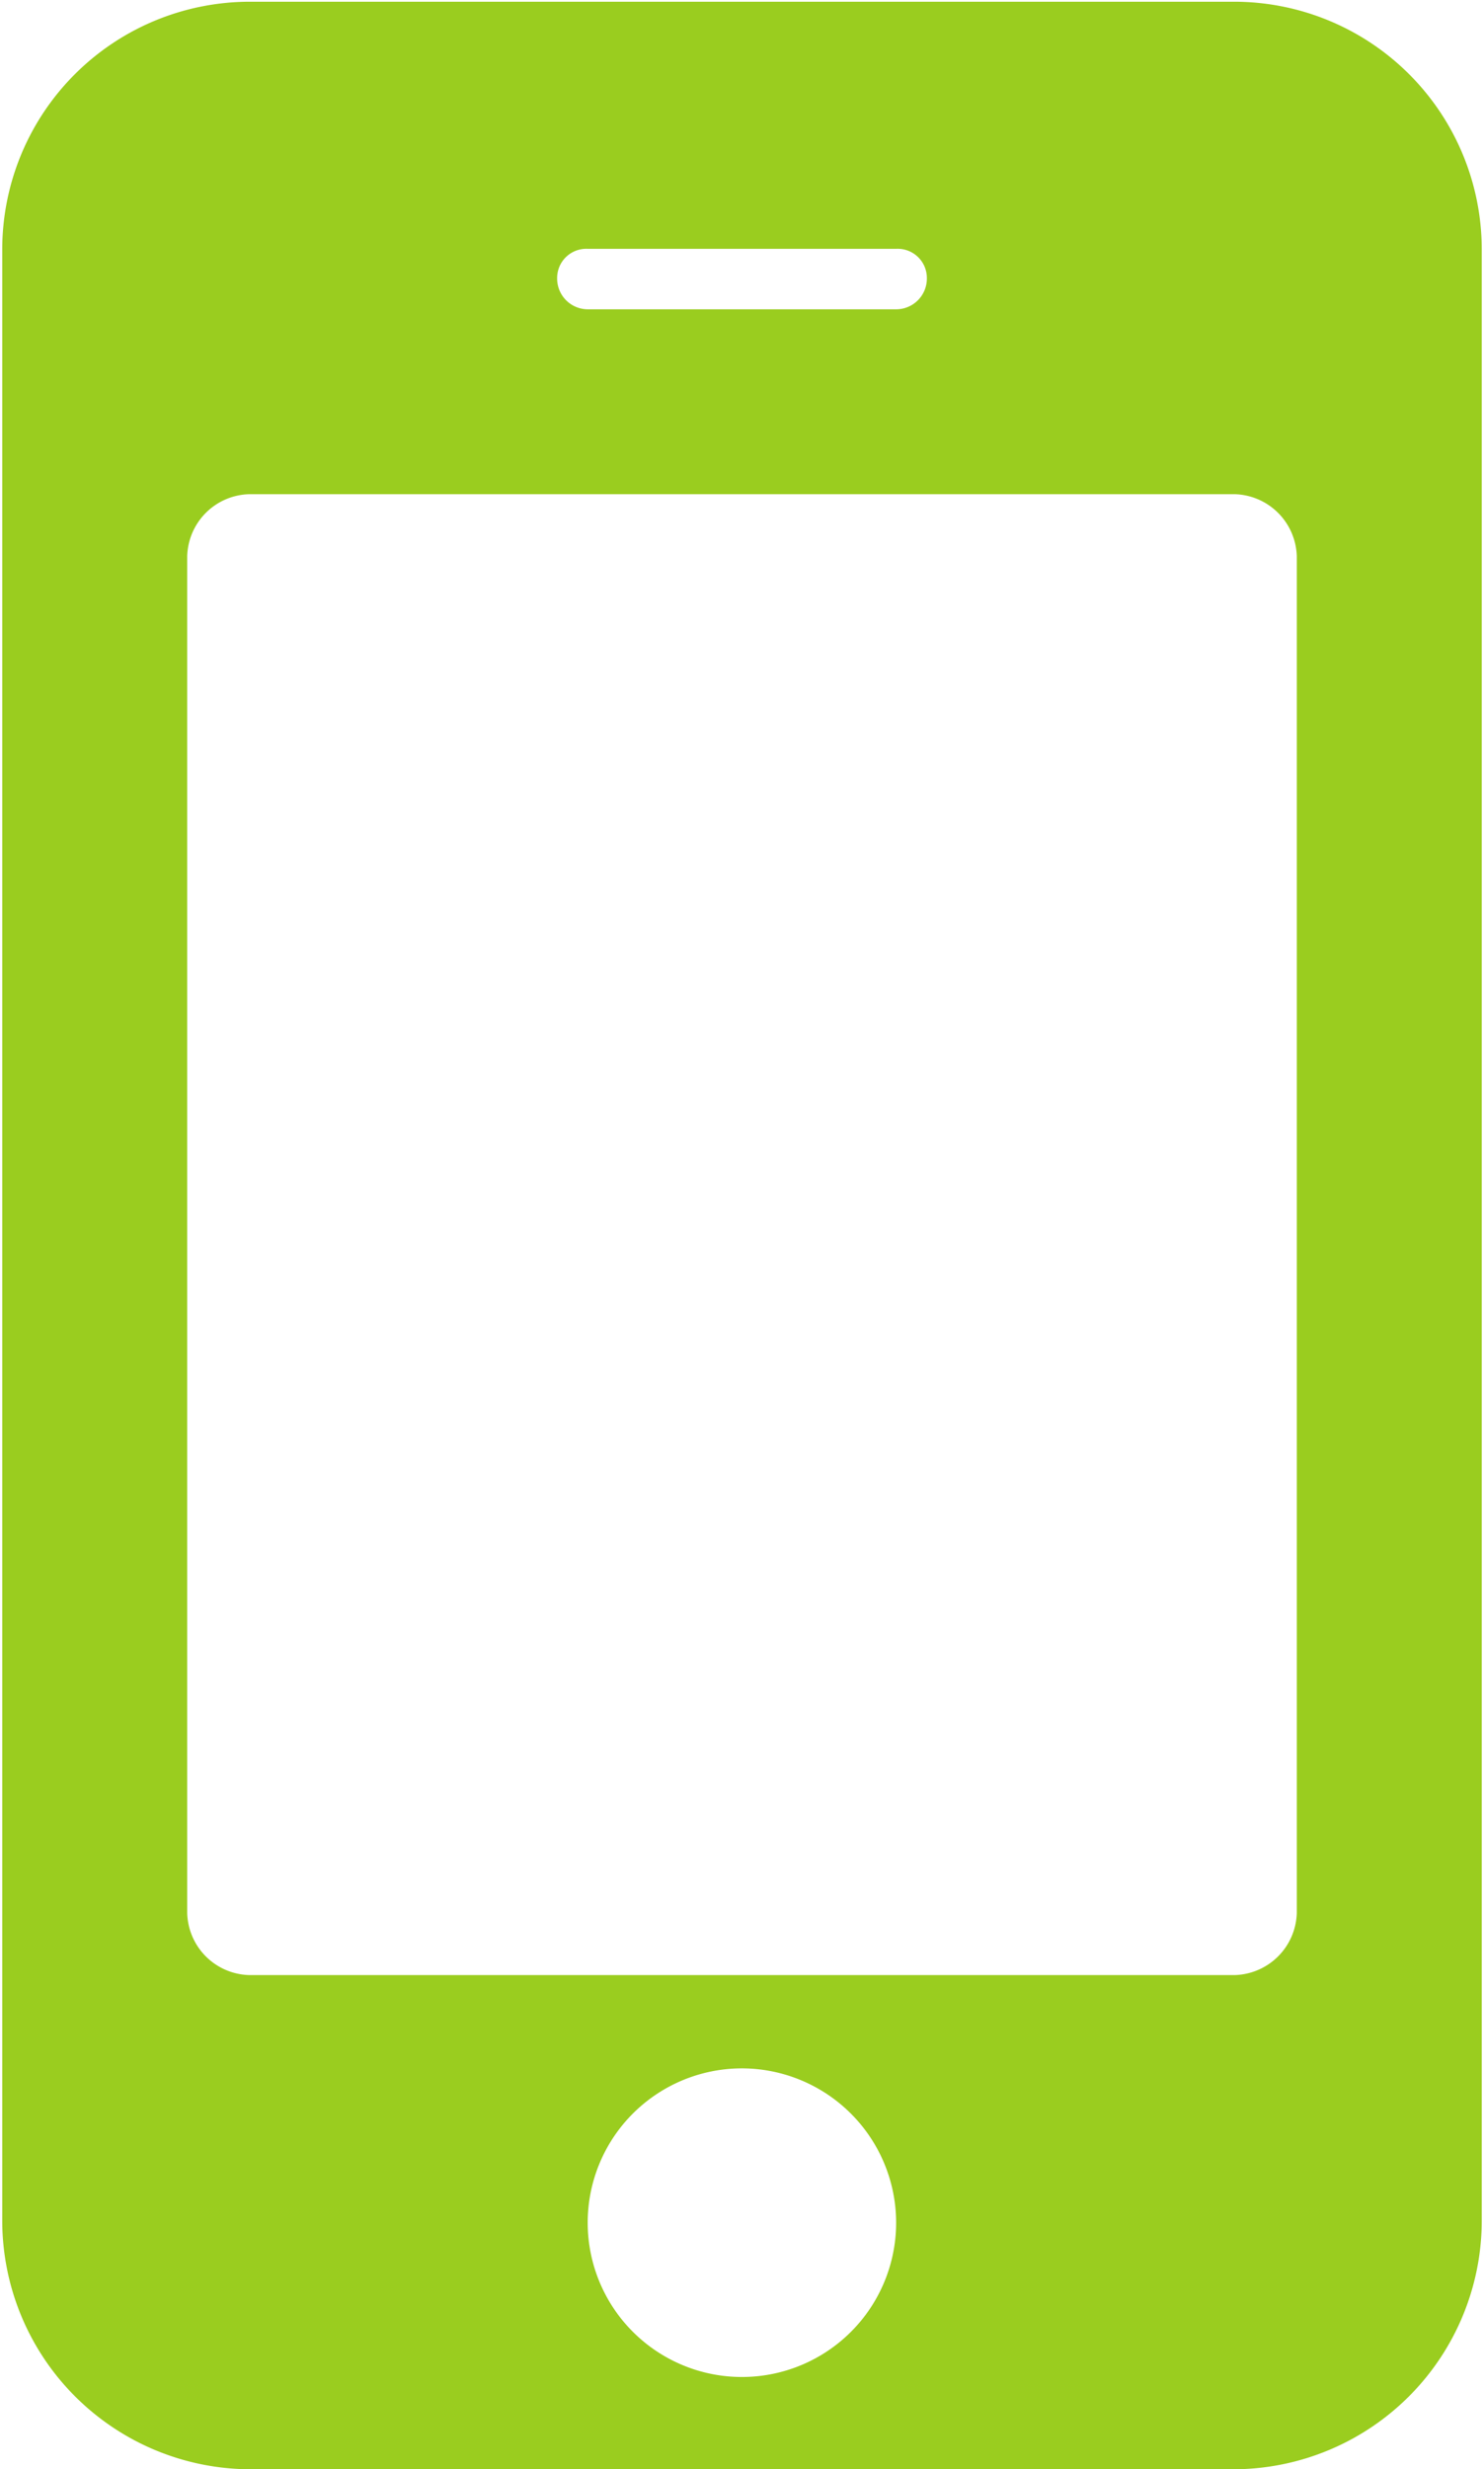 <svg xmlns="http://www.w3.org/2000/svg" width="8.593" height="14.29" viewBox="0 0 8.593 14.29">
  <defs>
    <style>
      .cls-1 {
        fill: #9acd1f;
        fill-rule: evenodd;
      }
    </style>
  </defs>
  <path id="_" data-name="" class="cls-1" d="M921.908,2903.45a0.893,0.893,0,1,1-.893-0.89A0.894,0.894,0,0,1,921.908,2903.45Zm2.32-1.79a0.37,0.37,0,0,1-.357.36H918.16a0.369,0.369,0,0,1-.357-0.36v-7.85a0.369,0.369,0,0,1,.357-0.36h5.711a0.37,0.37,0,0,1,.357.36v7.85Zm-2.142-9.46a0.178,0.178,0,0,1-.178.18h-1.785a0.178,0.178,0,0,1-.178-0.18,0.169,0.169,0,0,1,.178-0.17h1.785A0.169,0.169,0,0,1,922.086,2892.2Zm3.213-.17a1.434,1.434,0,0,0-1.428-1.43H918.16a1.434,1.434,0,0,0-1.428,1.43v11.42a1.44,1.44,0,0,0,1.428,1.43h5.711a1.44,1.44,0,0,0,1.428-1.43v-11.42Z" transform="translate(-916.719 -2890.59)"/>
</svg>
